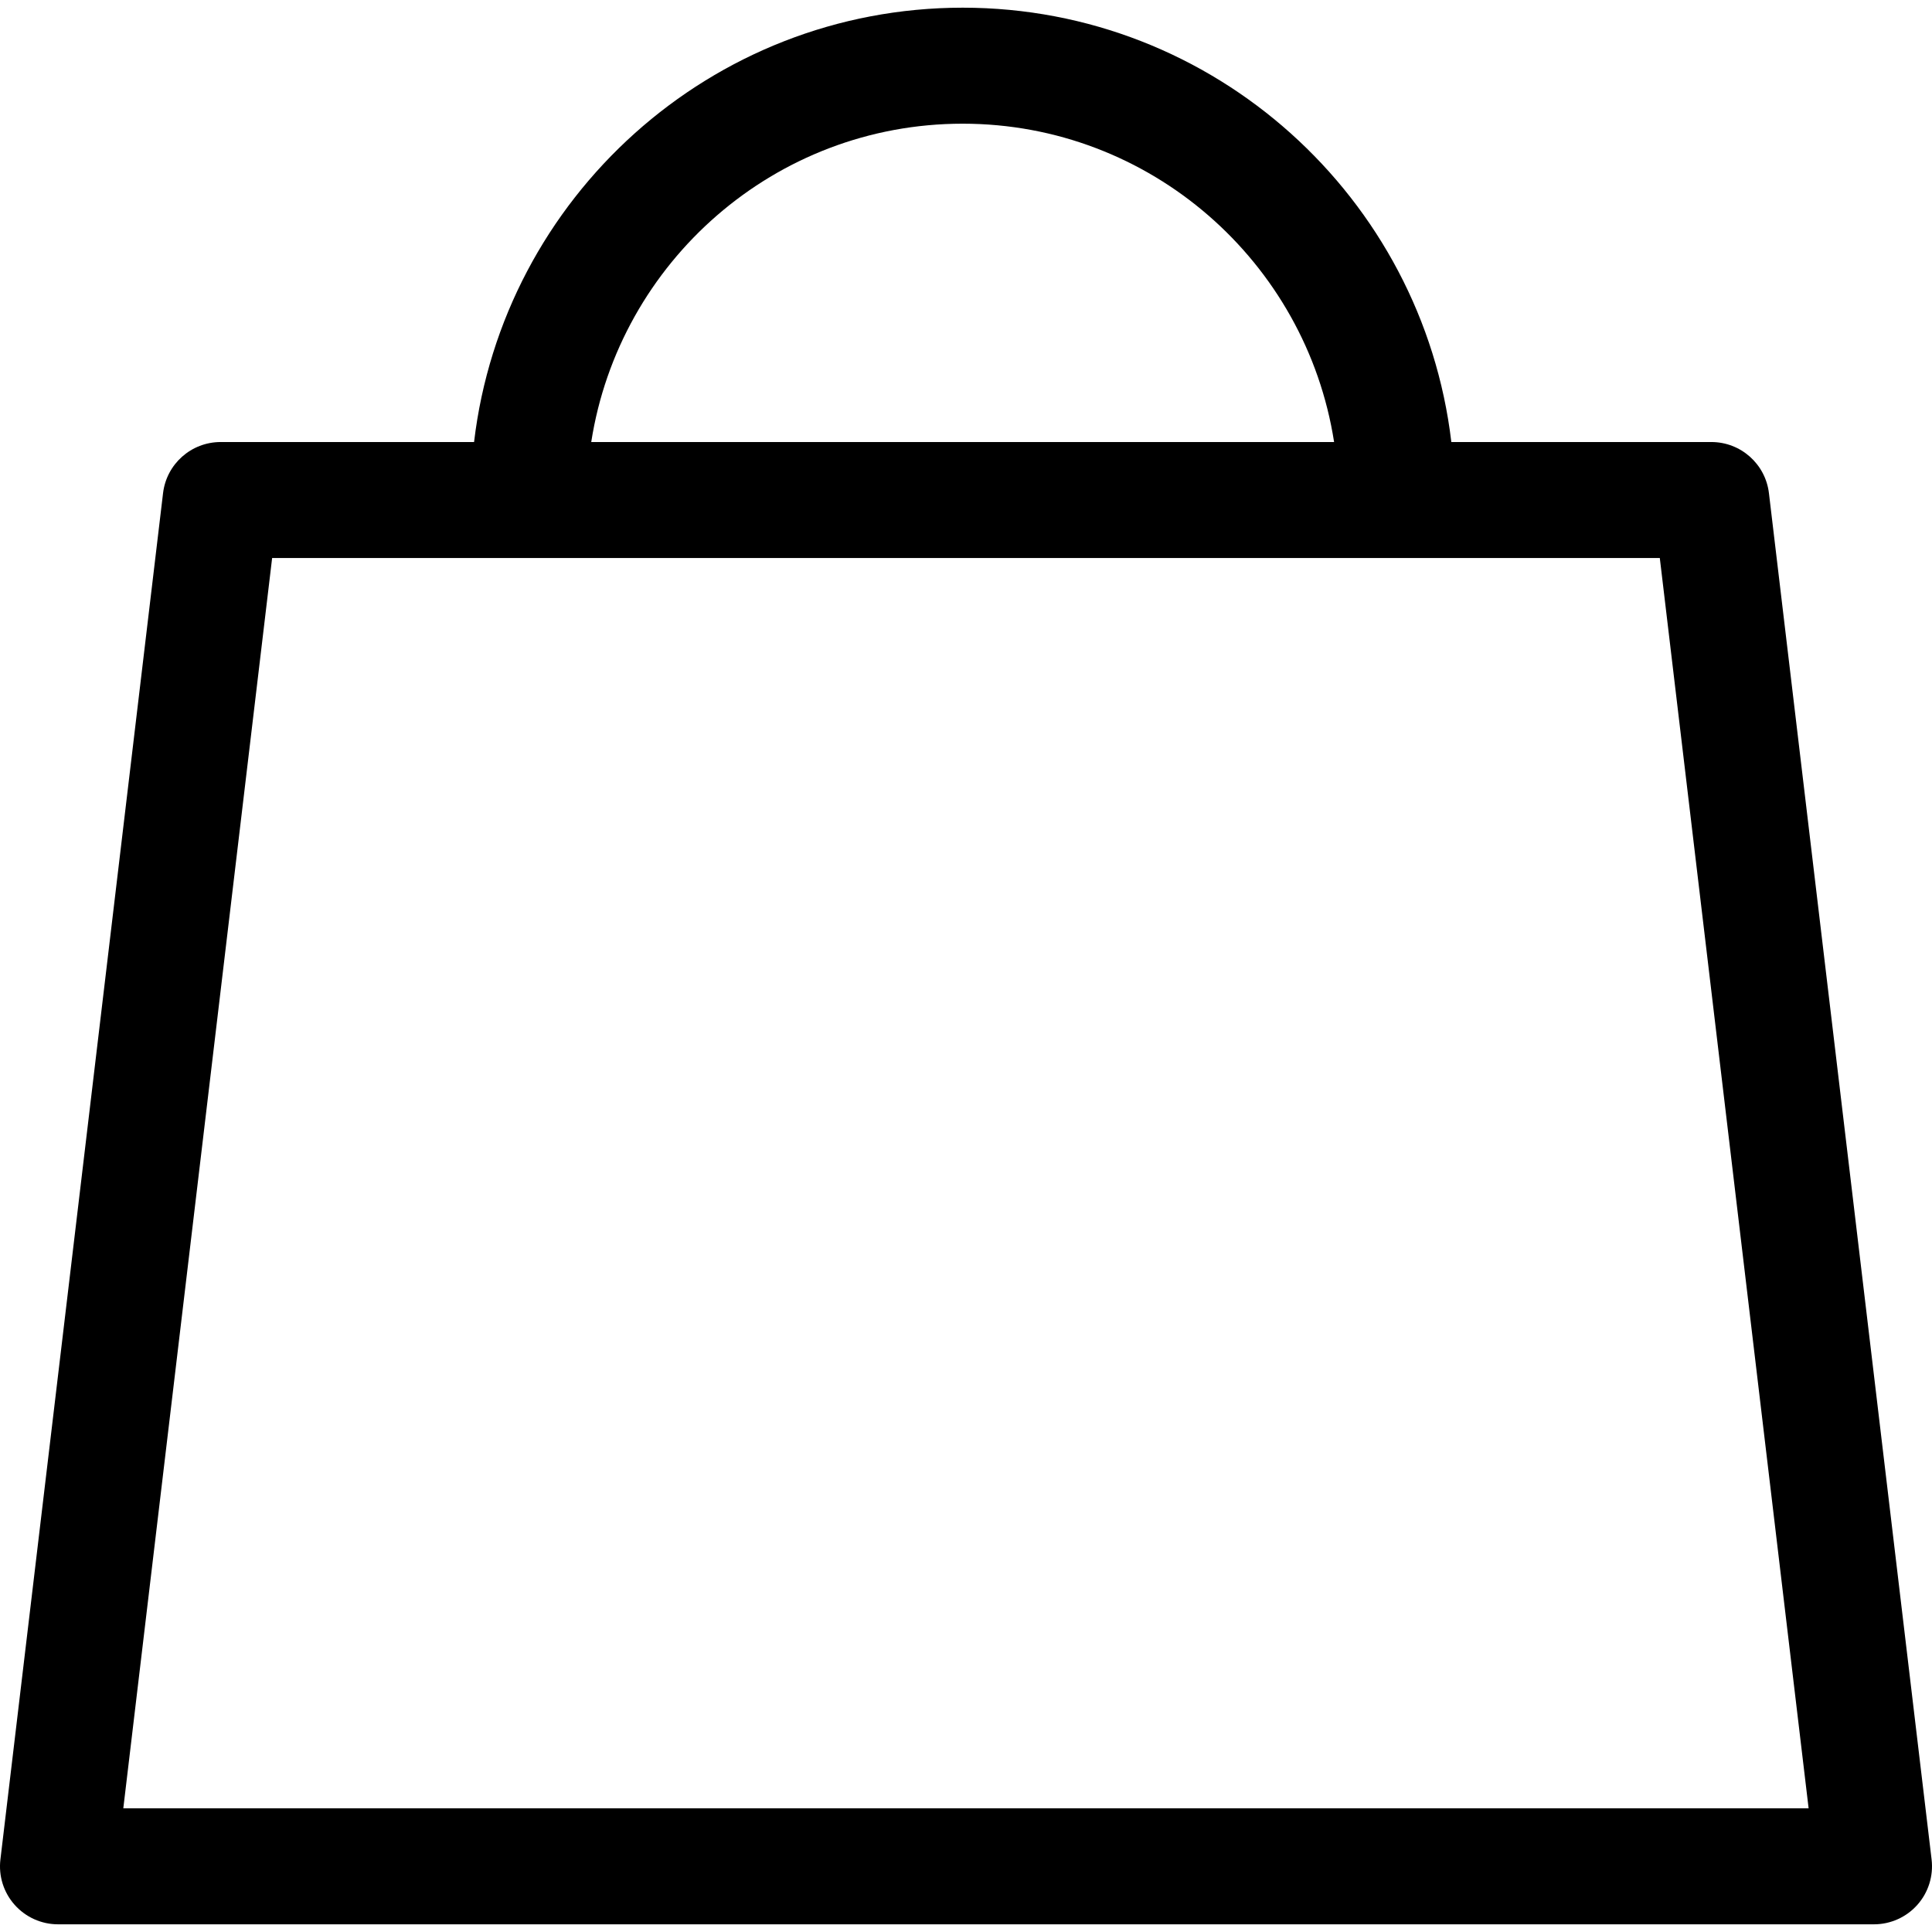 <?xml version="1.0" encoding="UTF-8"?>
<svg width="34px" height="34px" viewBox="0 0 81 81" version="1.1" xmlns="http://www.w3.org/2000/svg" xmlns:xlink="http://www.w3.org/1999/xlink">

    <svg class="u-svg-content" viewBox="0 0 238.792 238.792" x="0px" y="0px" id="svg-8833" style="enable-background:new 0 0 238.792 238.792;">
        <g>
            <g>
                <path d="M20.152,60.958L0.05,229.833c-0.242,2.035,0.397,4.07,1.76,5.601c1.363,1.531,3.312,2.408,5.362,2.408h224.449    c2.049,0,4-0.877,5.362-2.408c1.363-1.53,1.998-3.575,1.76-5.601L218.638,60.958c-0.425-3.605-3.486-6.324-7.117-6.324h-32.138    C175.818,24.449,150.116,0.95,118.989,0.95S62.16,24.454,58.594,54.634H27.278C23.636,54.634,20.579,57.352,20.152,60.958z     M118.984,15.288c23.207,0,42.44,17.098,45.908,39.346H73.076C76.542,32.386,95.777,15.288,118.984,15.288z M65.296,68.971    h107.371h32.482l18.393,154.534H15.24L33.635,68.971H65.296z"></path>
            </g>
        </g>
    </svg>
</svg>